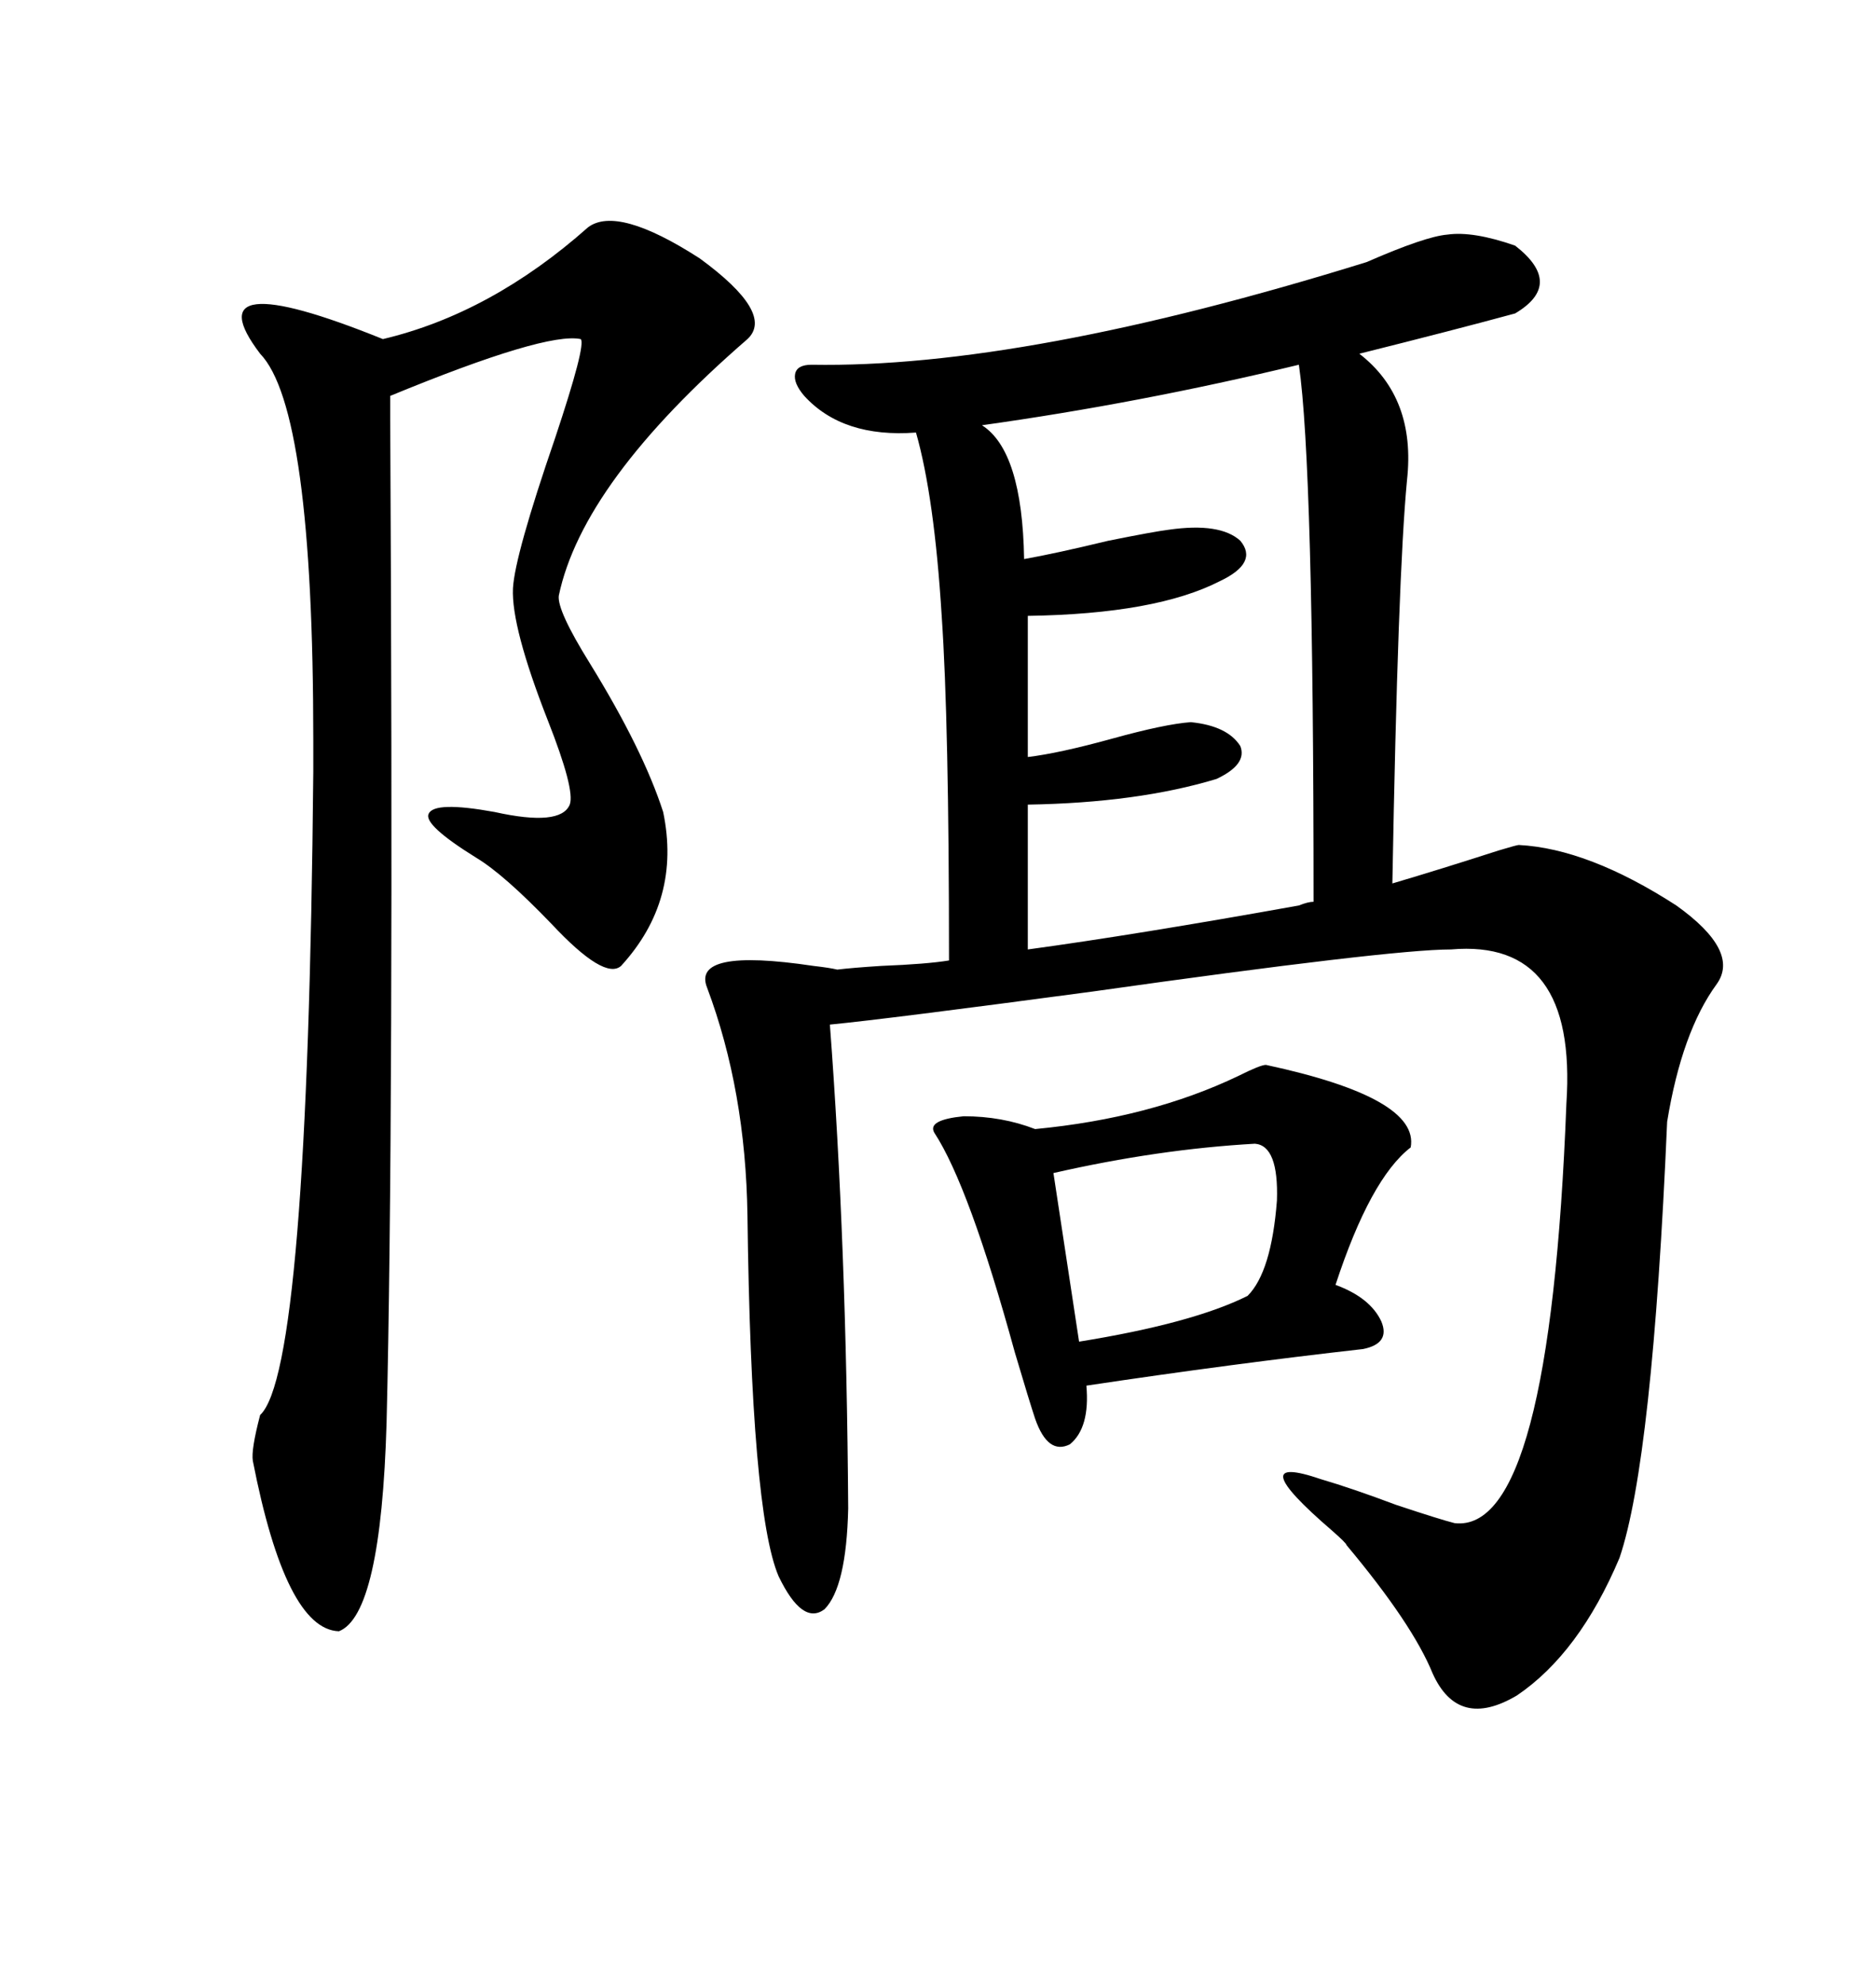 <svg xmlns="http://www.w3.org/2000/svg" xmlns:xlink="http://www.w3.org/1999/xlink" width="300" height="317.285"><path d="M242.29 39.26L242.29 39.26Q250.20 45.41 242.29 50.10L242.29 50.10Q232.62 52.73 217.38 56.54L217.38 56.54Q226.46 63.57 225 76.76L225 76.76Q223.54 91.99 222.66 141.21L222.66 141.21Q230.57 138.87 239.65 135.94L239.65 135.94Q242.58 135.06 242.87 135.06L242.87 135.06Q254.00 135.64 268.07 144.73L268.07 144.73Q278.32 152.05 274.51 157.32L274.51 157.32Q268.95 164.94 266.60 179.30L266.60 179.30Q264.26 233.50 258.98 249.02L258.98 249.02Q252.54 264.26 242.58 271.00L242.58 271.00Q233.20 276.56 229.10 267.48L229.10 267.48Q225.88 259.57 215.33 246.97L215.33 246.97Q215.33 246.68 212.99 244.63L212.99 244.63Q198.34 232.03 211.23 236.43L211.23 236.43Q216.21 237.89 223.24 240.53L223.24 240.53Q230.27 242.87 232.62 243.46L232.62 243.46Q247.85 245.21 250.49 176.37L250.49 176.37Q252.25 150 232.03 151.76L232.03 151.76Q222.36 151.76 174.61 158.50L174.61 158.50Q141.80 162.89 132.71 163.77L132.71 163.77Q135.35 198.63 135.64 241.11L135.64 241.11Q135.35 253.71 131.84 257.23L131.84 257.23Q128.32 259.86 124.51 251.95L124.51 251.95Q120.12 241.70 119.53 194.24L119.53 194.24Q119.24 174.32 113.09 157.91L113.09 157.91Q110.45 151.46 130.08 154.39L130.08 154.39Q132.71 154.69 133.89 154.98L133.89 154.98Q136.23 154.69 140.92 154.39L140.92 154.39Q148.24 154.10 151.76 153.52L151.76 153.52Q151.76 115.43 150.59 98.44L150.59 98.44Q149.41 79.39 146.48 69.14L146.48 69.14Q134.77 70.02 128.61 63.28L128.61 63.28Q126.86 61.23 127.15 59.77L127.15 59.77Q127.44 58.30 129.79 58.30L129.79 58.30Q163.77 58.89 218.55 41.89L218.55 41.89Q227.93 37.79 231.45 37.50L231.45 37.50Q235.55 36.91 242.29 39.26ZM94.04 36.33L94.04 36.33Q98.73 32.81 111.91 41.31L111.91 41.31Q123.93 50.10 119.53 54.20L119.53 54.20Q93.16 77.05 89.36 95.21L89.36 95.21Q89.06 97.56 94.34 106.05L94.34 106.05Q102.83 119.82 106.05 129.79L106.05 129.79Q108.98 143.85 99.32 154.39L99.32 154.39Q96.68 156.74 88.18 147.66L88.18 147.66Q80.57 139.75 76.17 137.11L76.17 137.11Q67.68 131.84 68.55 130.08L68.55 130.08Q69.43 128.03 79.10 129.79L79.10 129.79Q89.65 132.13 91.11 128.61L91.11 128.61Q91.99 126.27 87.60 115.14L87.60 115.14Q81.74 100.20 82.03 94.04L82.03 94.04Q82.32 88.77 88.77 70.02L88.77 70.02Q93.75 55.08 92.87 54.20L92.87 54.20Q87.30 53.03 62.40 63.28L62.40 63.28Q62.40 63.57 62.40 66.80L62.40 66.80Q62.99 179.88 61.82 227.34L61.82 227.34Q60.94 258.11 54.20 260.74L54.20 260.74Q45.70 260.45 40.43 233.50L40.43 233.50Q40.14 231.74 41.60 226.17L41.60 226.17Q49.22 219.14 50.10 123.34L50.10 123.34Q50.10 121.58 50.10 118.36L50.10 118.36Q50.10 65.33 41.60 56.54L41.60 56.54Q36.04 49.22 41.02 48.63L41.02 48.63Q46.00 48.05 61.23 54.20L61.23 54.20Q78.52 50.10 94.04 36.33ZM164.36 128.61L164.36 151.76Q181.64 149.41 207.71 144.73L207.71 144.73Q209.18 144.14 210.06 144.14L210.06 144.14Q210.06 74.41 207.71 58.30L207.71 58.30Q182.23 64.45 157.03 67.97L157.03 67.97Q163.48 72.07 163.77 89.36L163.77 89.36Q168.75 88.48 177.25 86.43L177.25 86.43Q184.57 84.96 186.91 84.67L186.91 84.67Q195.12 83.50 198.34 86.43L198.34 86.43Q201.27 89.94 195.12 92.87L195.12 92.87Q184.86 98.14 164.36 98.44L164.36 98.44L164.36 121.00Q169.34 120.41 177.83 118.07L177.83 118.07Q186.33 115.72 190.43 115.43L190.43 115.43Q196.29 116.02 198.34 119.24L198.34 119.24Q199.51 122.17 194.53 124.51L194.53 124.51Q181.93 128.32 164.36 128.61L164.36 128.61ZM202.44 170.21L202.44 170.21Q227.05 175.49 225.59 183.40L225.59 183.40Q219.14 188.38 213.57 205.37L213.57 205.37Q219.14 207.42 220.90 211.23L220.90 211.23Q222.36 214.75 217.97 215.63L217.97 215.63Q197.17 217.97 173.73 221.48L173.73 221.48Q174.32 228.22 171.09 230.86L171.09 230.86Q167.58 232.62 165.53 226.76L165.53 226.76Q164.65 224.12 162.30 216.21L162.30 216.21Q154.98 189.55 149.41 181.05L149.41 181.05Q148.24 179.00 154.10 178.42L154.10 178.42Q160.25 178.42 165.53 180.47L165.53 180.47Q183.98 178.71 198.05 171.97L198.05 171.97Q201.56 170.21 202.44 170.21ZM200.68 182.81L200.68 182.81Q185.16 183.69 168.46 187.50L168.46 187.50L172.56 214.45Q190.72 211.52 199.51 207.13L199.51 207.13Q203.32 203.32 204.20 191.89L204.20 191.89Q204.49 183.11 200.68 182.81Z"/></svg>